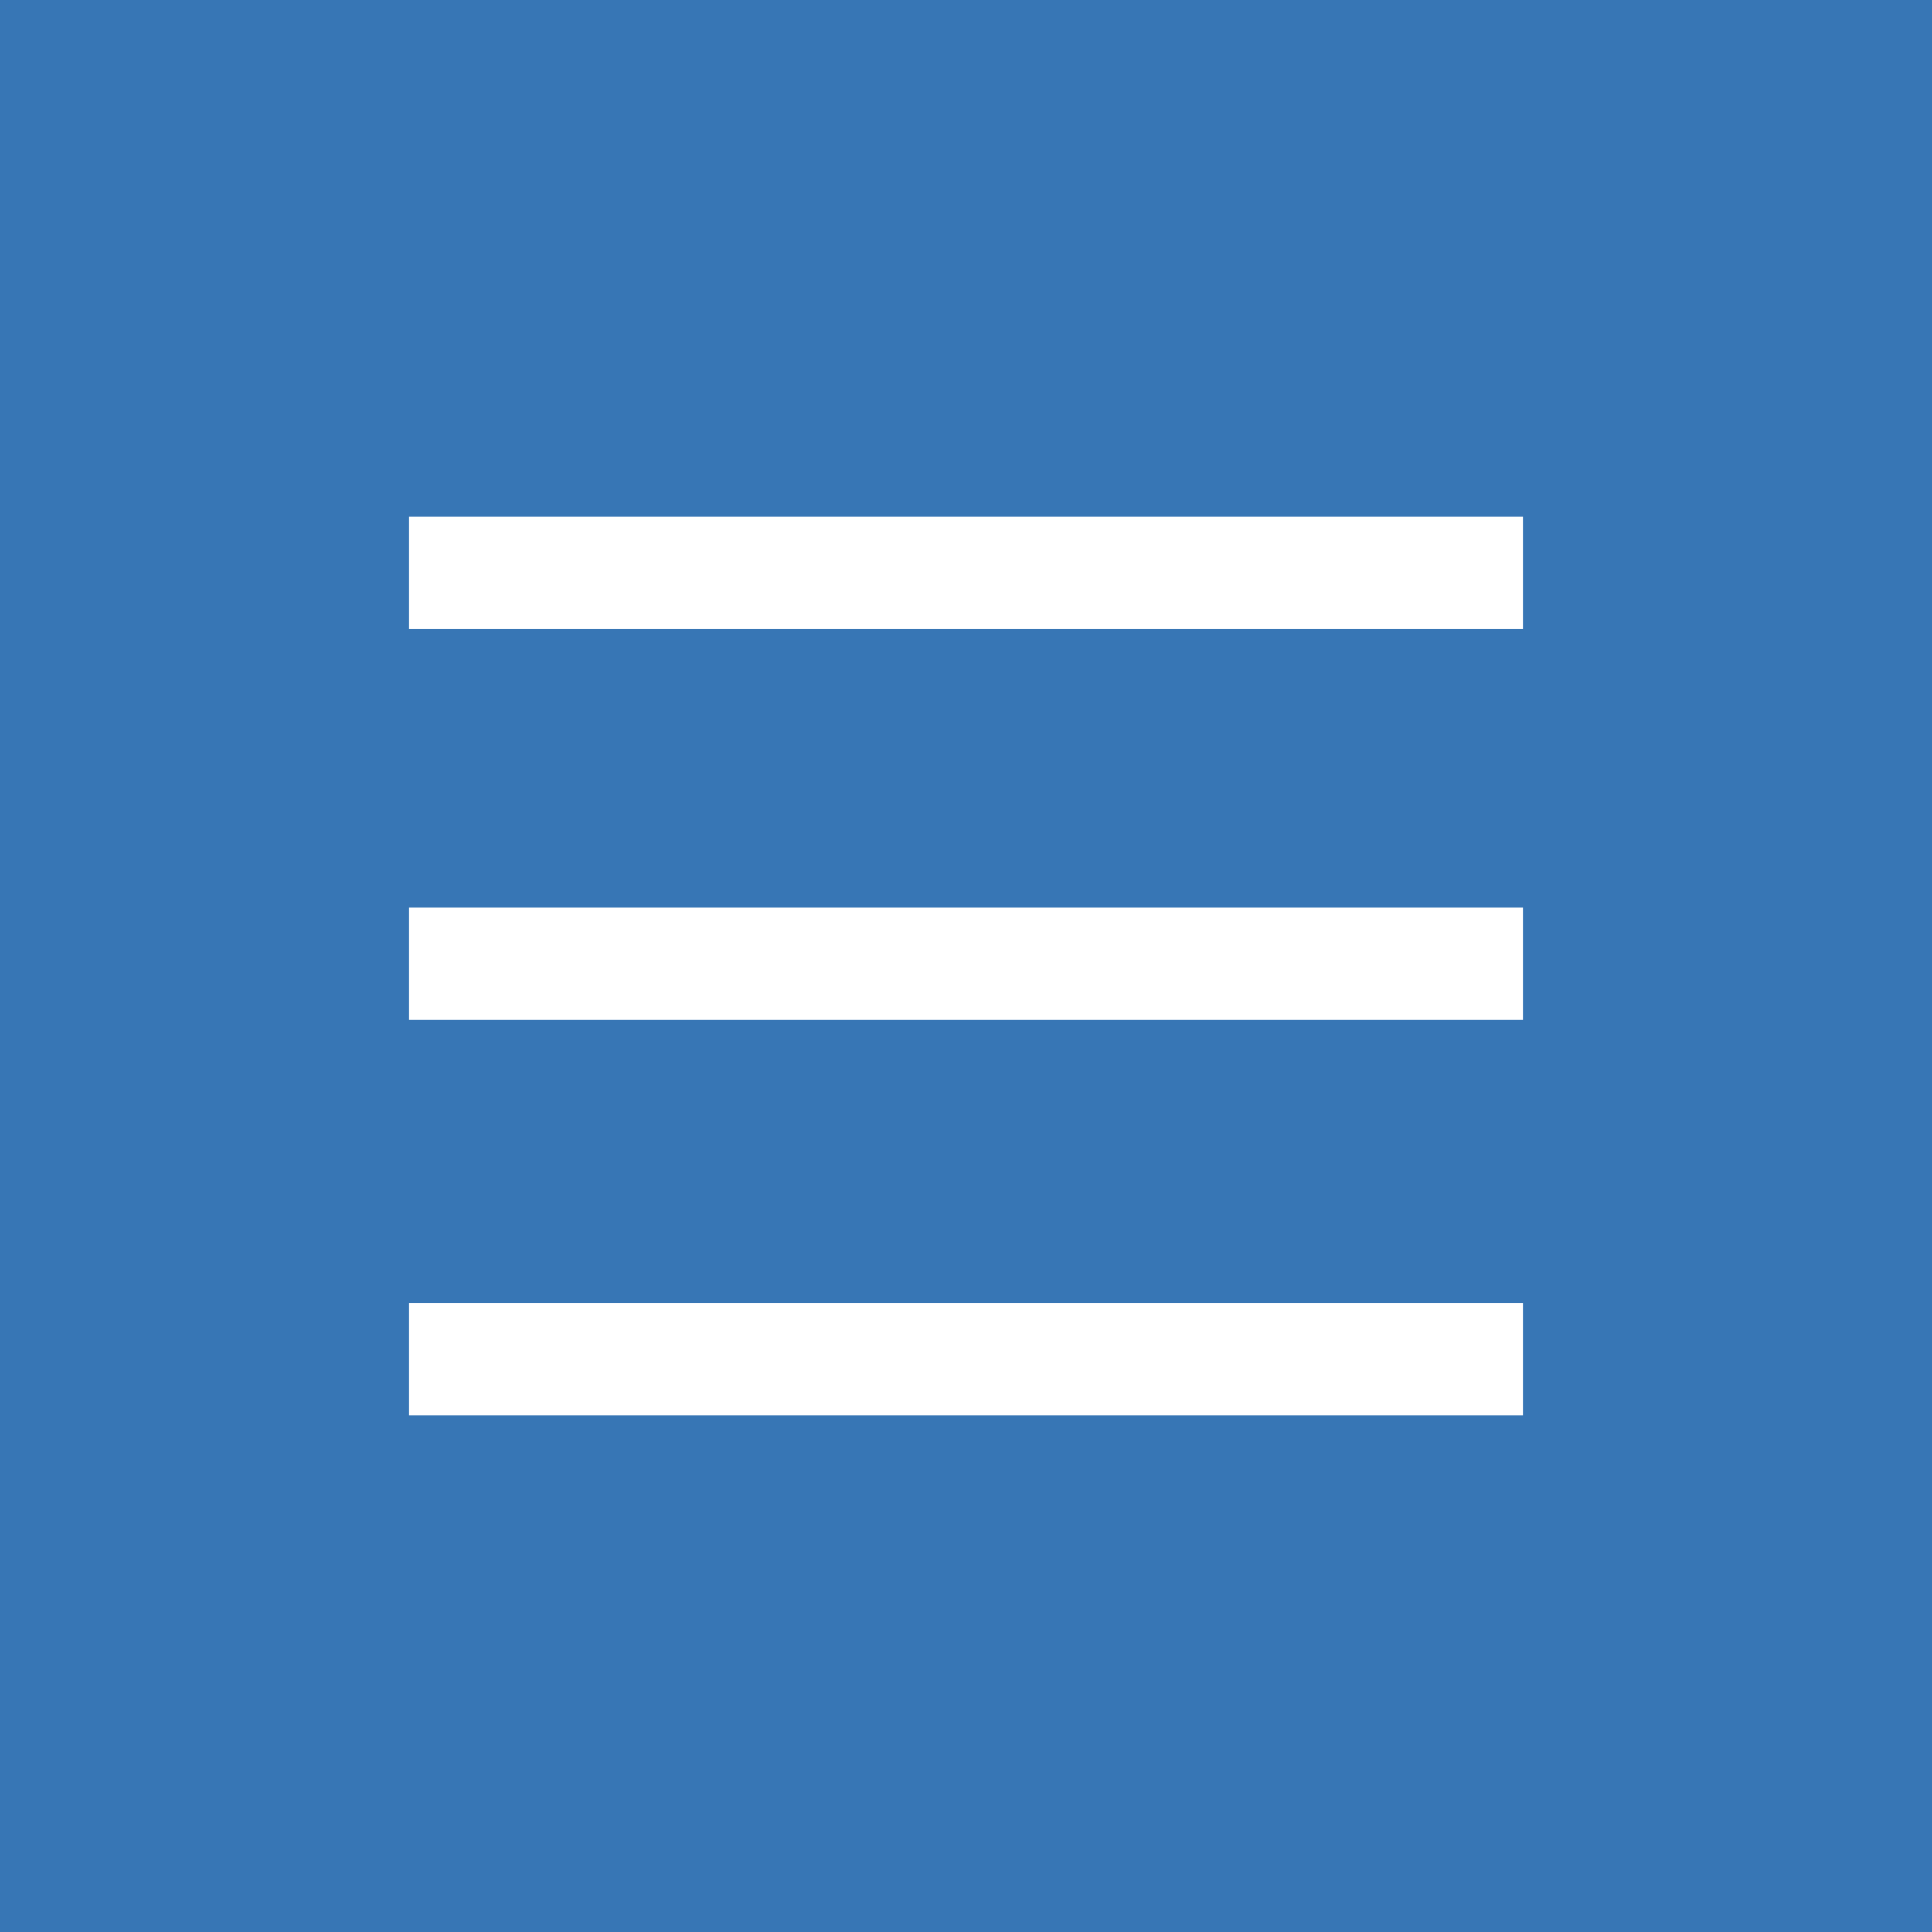 <?xml version="1.0" encoding="utf-8"?>
<!-- Generator: Adobe Illustrator 24.2.3, SVG Export Plug-In . SVG Version: 6.00 Build 0)  -->
<svg version="1.1" id="レイヤー_1" xmlns="http://www.w3.org/2000/svg" xmlns:xlink="http://www.w3.org/1999/xlink" x="0px"
	 y="0px" viewBox="0 0 43 43" style="enable-background:new 0 0 43 43;" xml:space="preserve">
<style type="text/css">
	.st0{fill:#3776B5;}
	.st1{fill:#FFFFFF;}
</style>
<rect y="0" class="st0" width="43" height="43"/>
<g>
	<g>
		<path class="st1" d="M9.1,11.5V14h24.8v-2.5H9.1z M9.1,22.7h24.8v-2.5H9.1V22.7z M9.1,31.5h24.8V29H9.1V31.5z"/>
	</g>
</g>
</svg>
